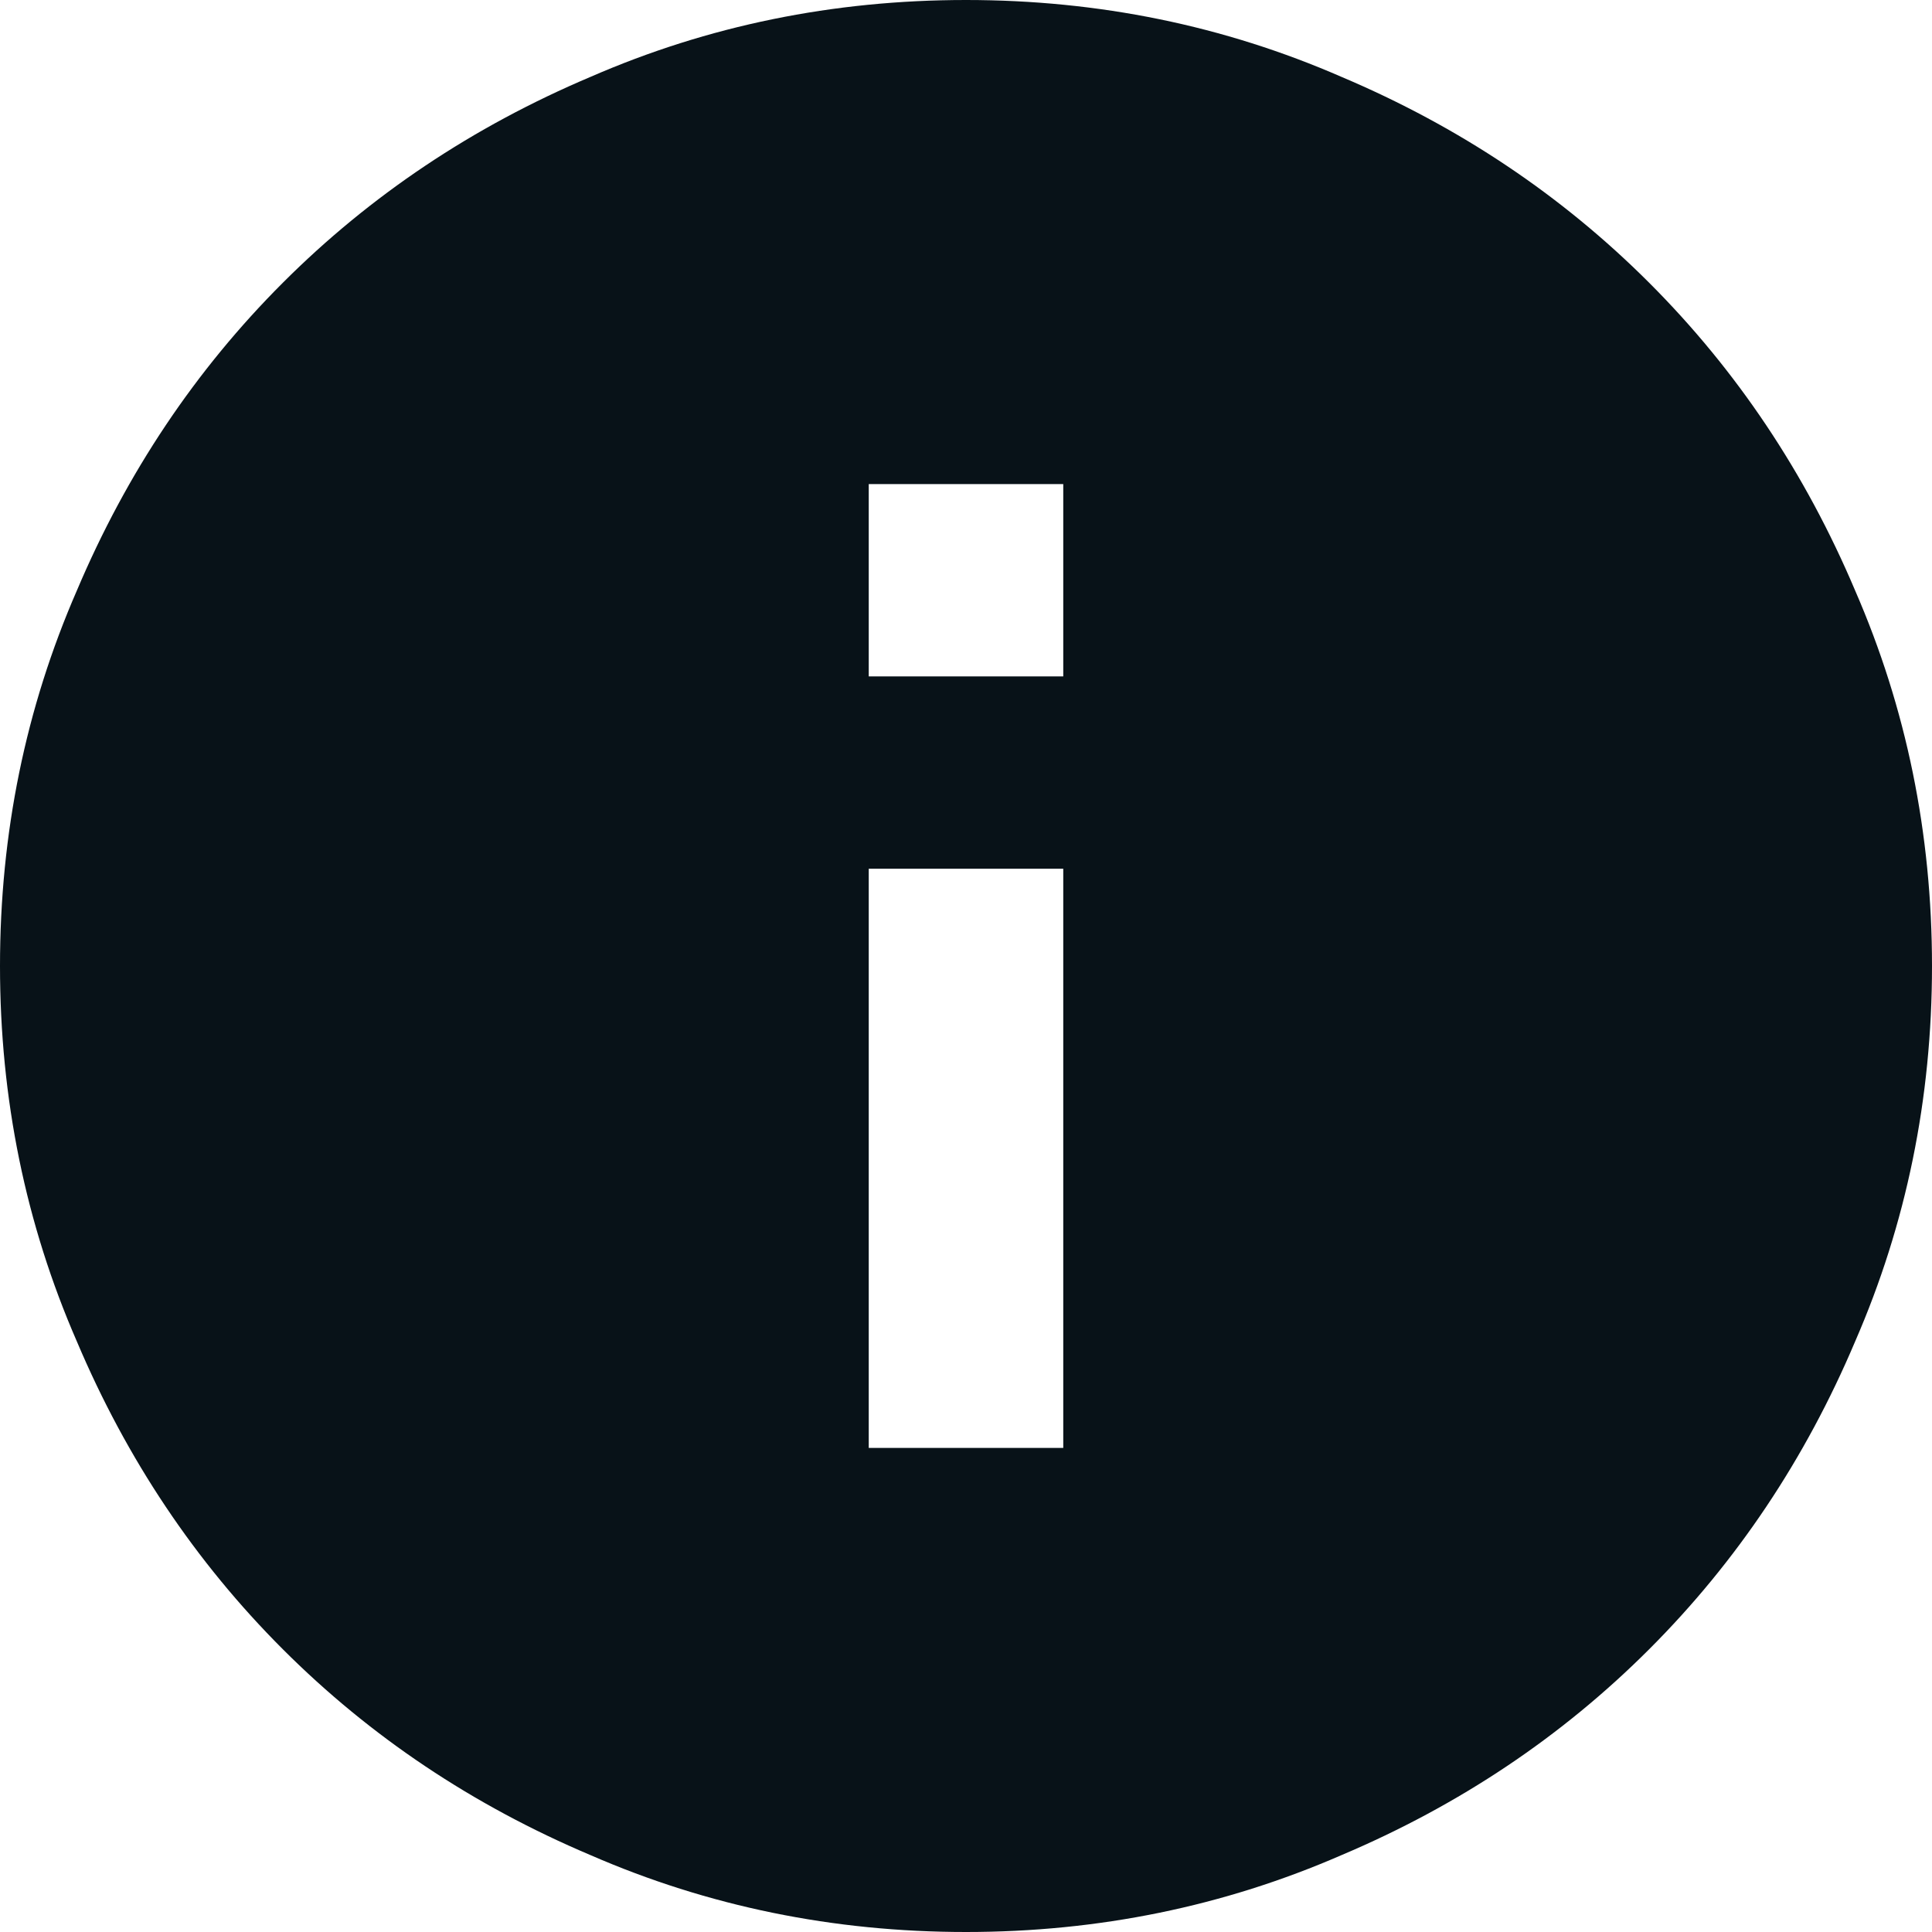 <svg xmlns="http://www.w3.org/2000/svg" width="35" height="35" viewBox="0 0 35 35" fill="none"><g id="info circle 1" clip-path="url(#clip0_3137_4644)"><path id="Vector" d="M17.5 0C15.096 0 12.828 0.464 10.697 1.393C8.566 2.295 6.708 3.538 5.123 5.123C3.538 6.708 2.295 8.566 1.393 10.697C0.464 12.828 0 15.096 0 17.5C0 19.904 0.464 22.172 1.393 24.303C2.295 26.434 3.538 28.292 5.123 29.877C6.708 31.462 8.566 32.705 10.697 33.607C12.828 34.535 15.096 35 17.5 35C19.904 35 22.172 34.535 24.303 33.607C26.434 32.705 28.292 31.462 29.877 29.877C31.462 28.292 32.705 26.434 33.607 24.303C34.535 22.172 35 19.904 35 17.5C35 15.096 34.535 12.828 33.607 10.697C32.705 8.566 31.462 6.708 29.877 5.123C28.292 3.538 26.434 2.295 24.303 1.393C22.172 0.464 19.904 0 17.5 0ZM19.262 26.23H15.738V15.738H19.262V26.23ZM19.262 12.254H15.738V8.77H19.262V12.254Z" fill="#081218"></path></g><defs><clipPath id="clip0_3137_4644"><rect width="35" height="35" fill="white"></rect></clipPath></defs></svg>